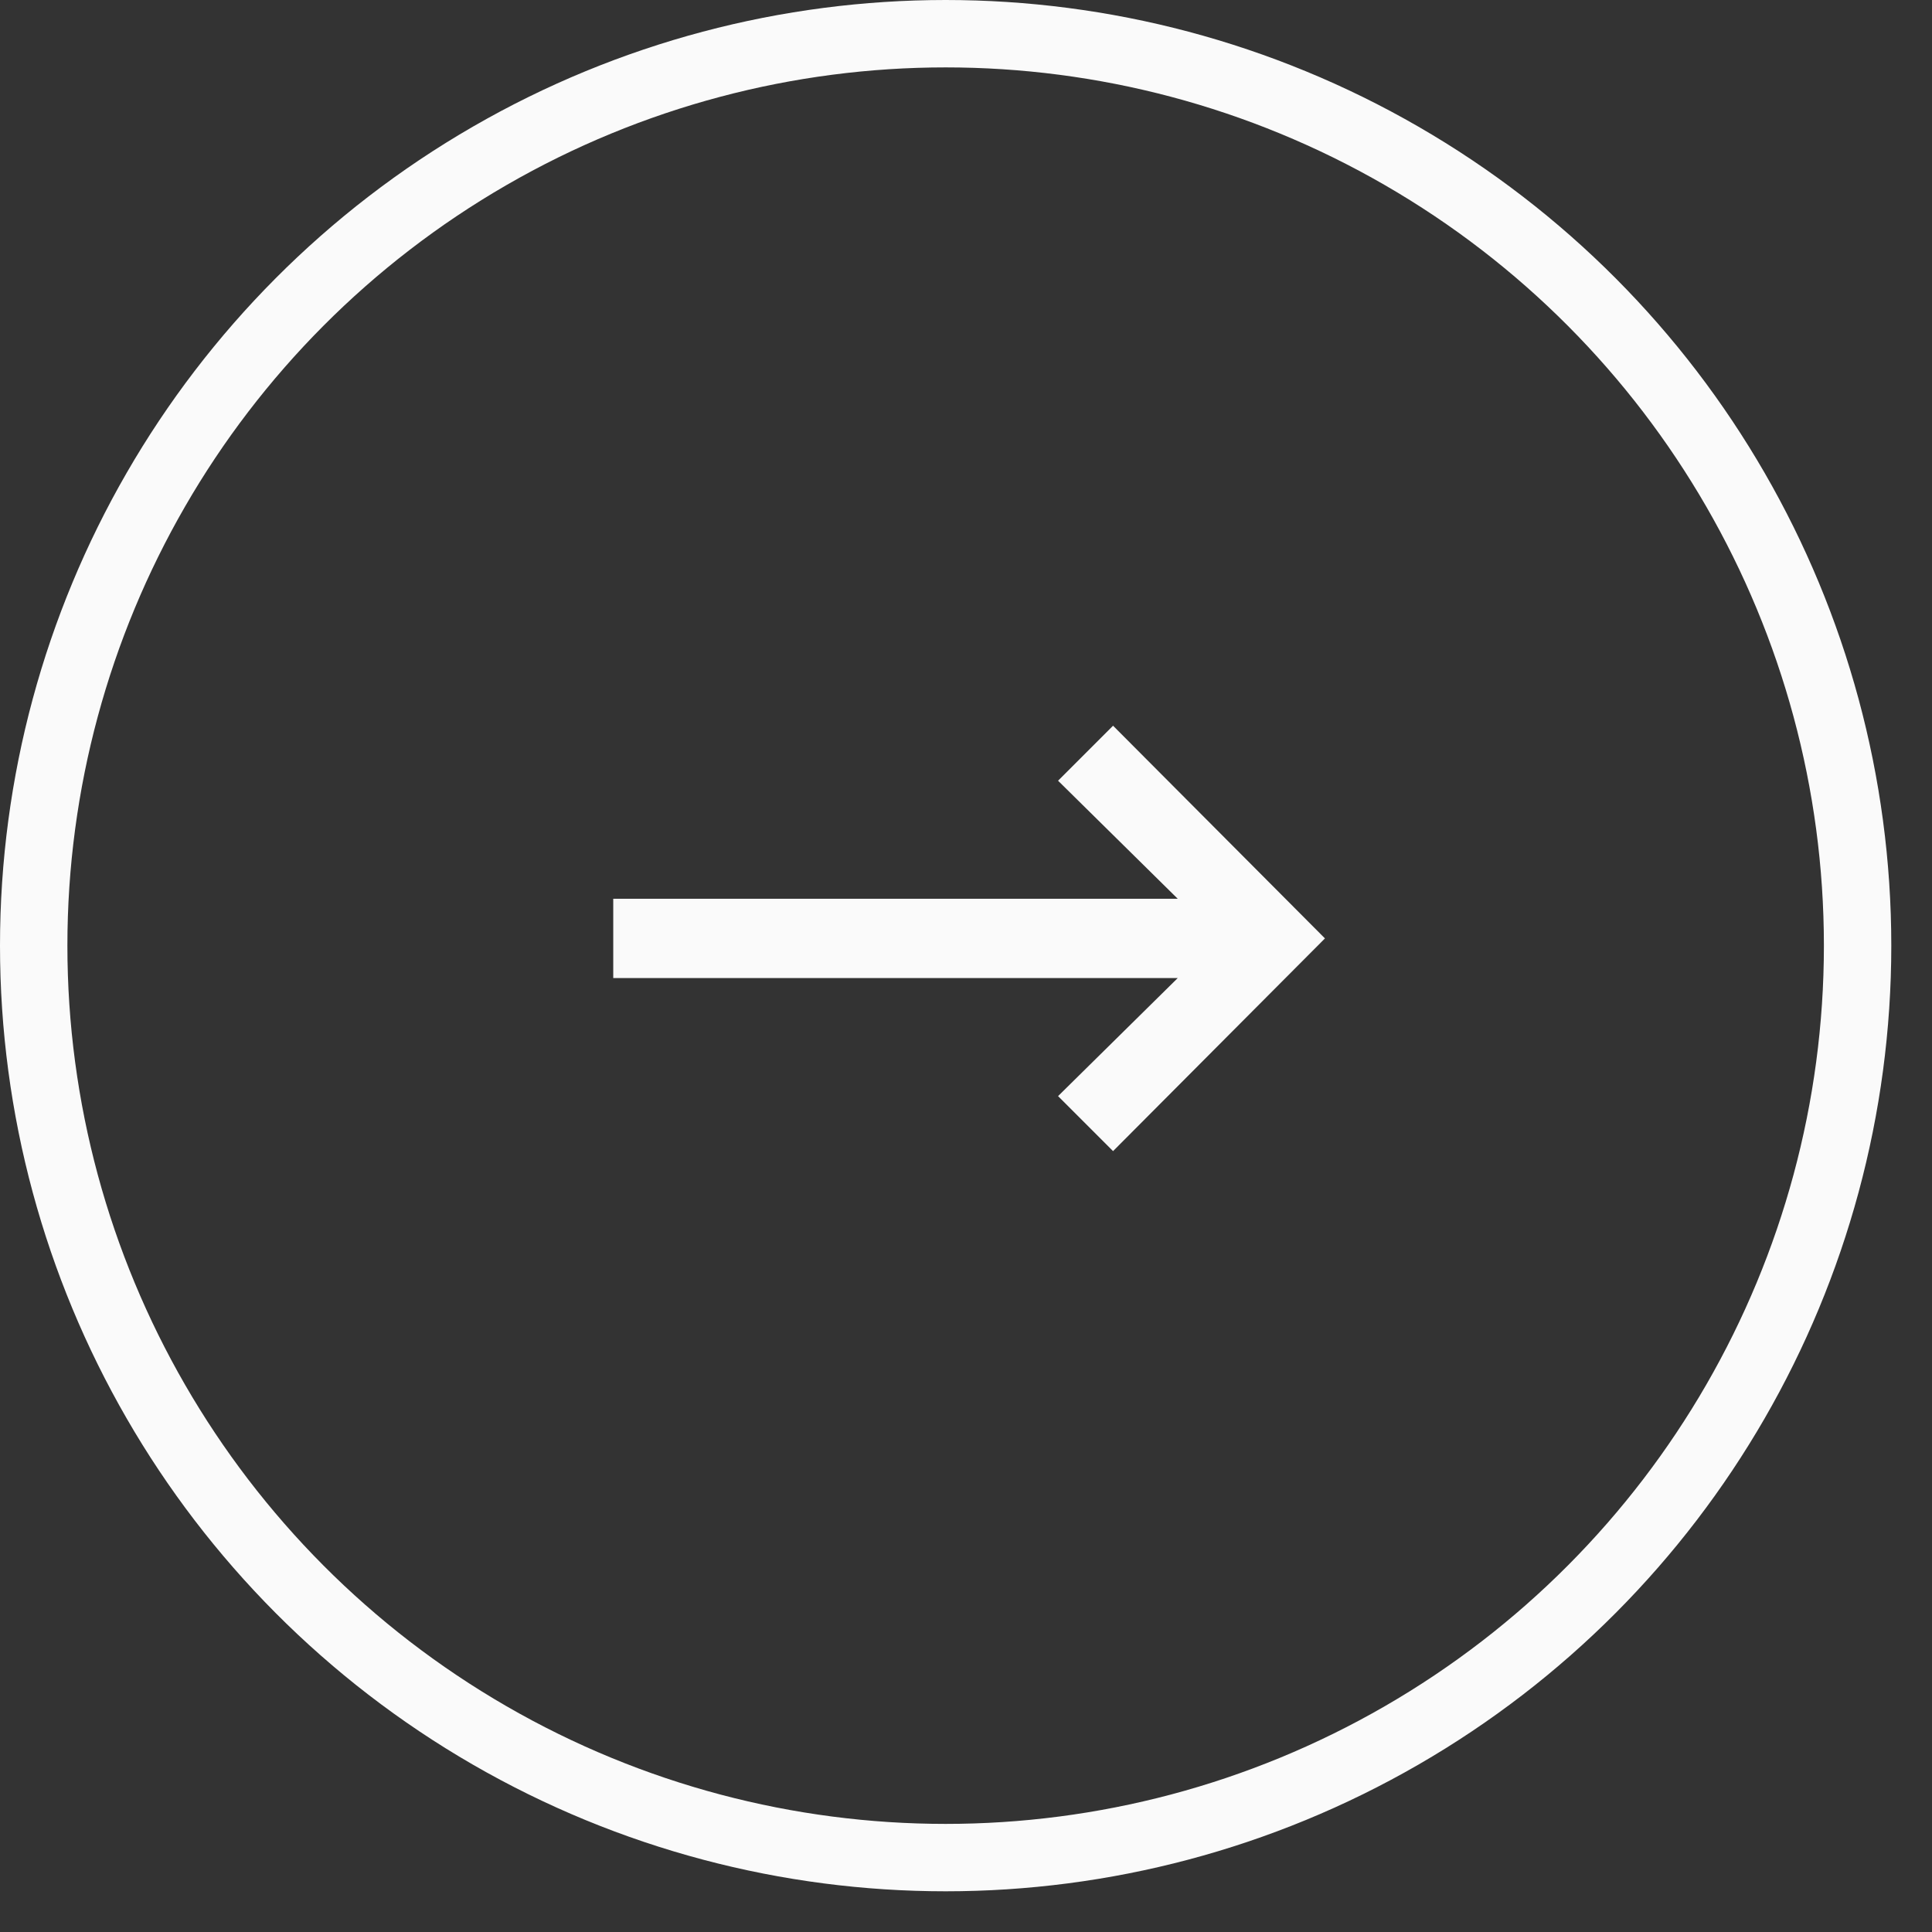 <svg width="43" height="43" viewBox="0 0 43 43" fill="none" xmlns="http://www.w3.org/2000/svg">
<rect x="0" y="0" width="43" height="43" fill="#333333" stroke="none"/>
<path d="M23.549 17.376L24.773 16.152L29.489 20.886L24.773 25.62L23.549 24.396L26.213 21.768H13.649V20.004H26.213L23.549 17.376Z" fill="#FAFAFA"/>
<circle cx="21.047" cy="21.047" r="20.297" stroke="#FAFAFA" stroke-width="1.5"/>
</svg>
